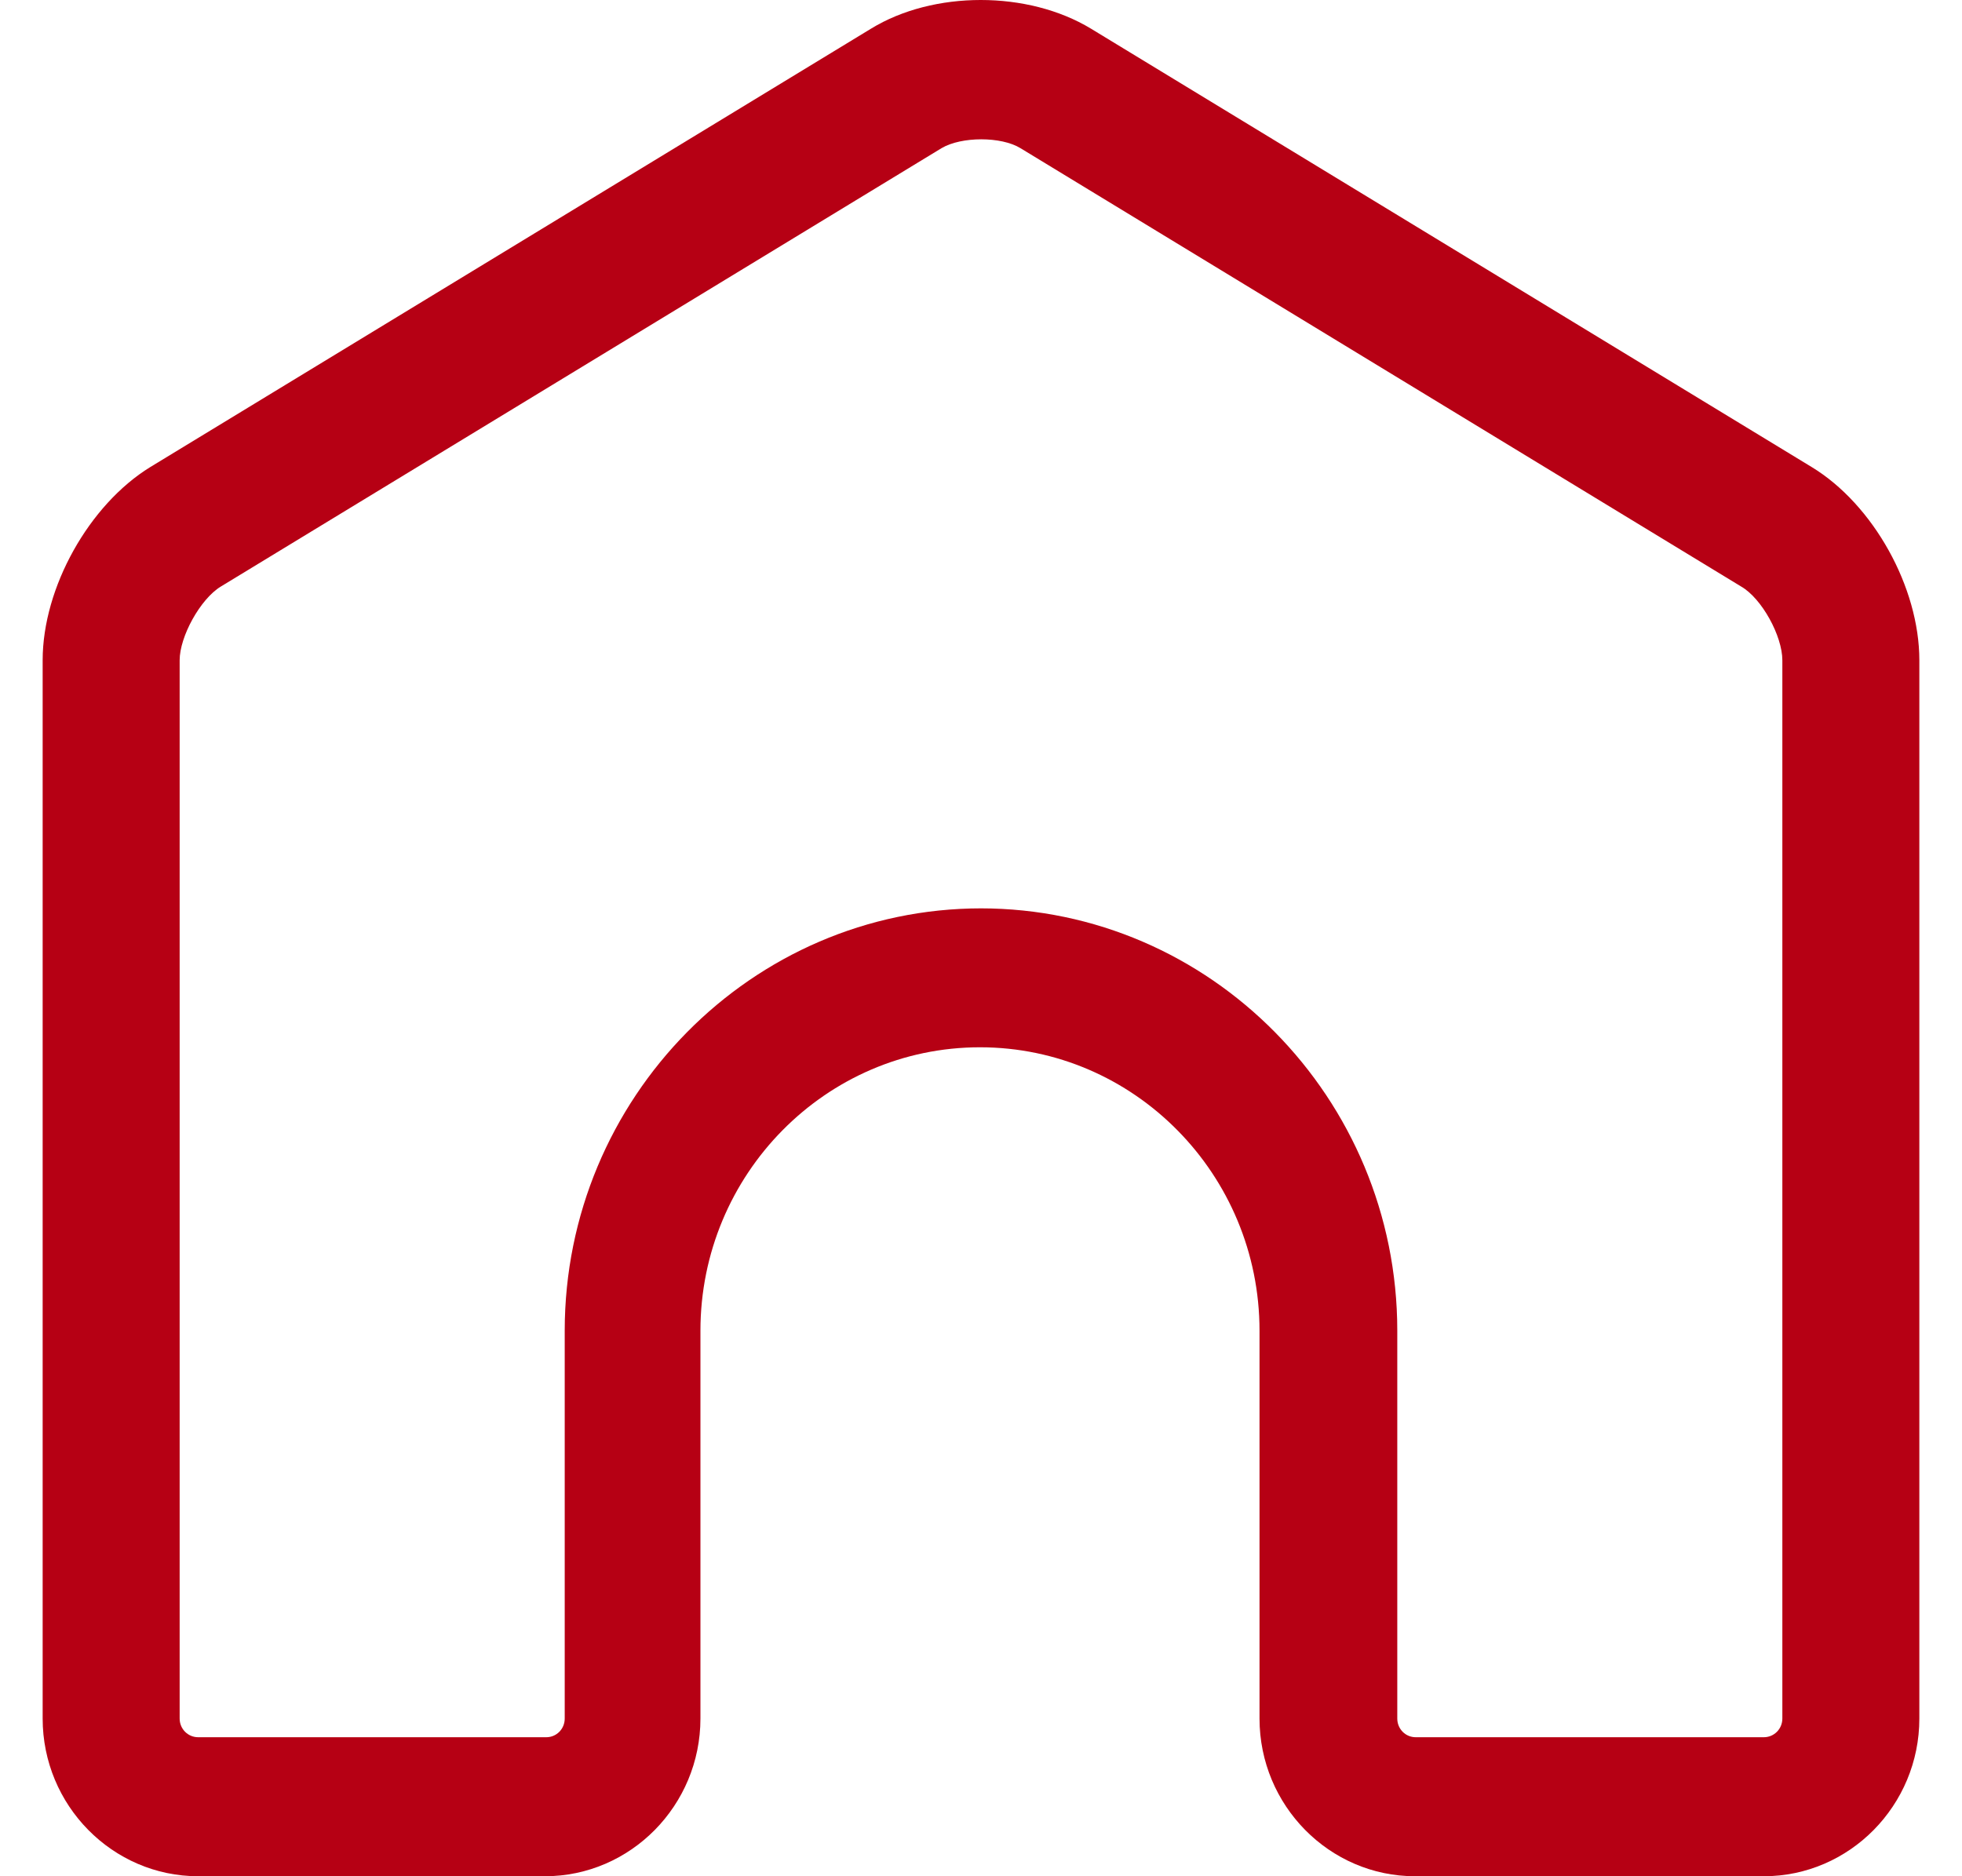 <svg width="23" height="22" viewBox="0 0 23 22" fill="none" xmlns="http://www.w3.org/2000/svg">
<path d="M20.669 22H16.588C15.584 22 14.765 21.169 14.765 20.151V15.604C14.765 13.771 13.295 12.28 11.488 12.28C9.681 12.28 8.211 13.771 8.211 15.604V20.151C8.211 21.169 7.392 22 6.388 22H2.323C1.319 22 0.5 21.169 0.5 20.151V7.742C0.5 6.887 1.046 5.917 1.761 5.477L10.211 0.336C10.942 -0.112 12.05 -0.112 12.789 0.336L21.239 5.477C21.962 5.917 22.5 6.887 22.5 7.742V20.151C22.5 21.169 21.681 22 20.677 22H20.669ZM11.496 10.651C14.187 10.651 16.38 12.875 16.38 15.604V20.151C16.38 20.273 16.476 20.37 16.596 20.37H20.677C20.797 20.37 20.894 20.273 20.894 20.151V7.742C20.894 7.457 20.653 7.017 20.412 6.878L11.962 1.737C11.737 1.599 11.271 1.599 11.038 1.737L2.588 6.878C2.347 7.025 2.106 7.465 2.106 7.742V20.151C2.106 20.273 2.203 20.37 2.323 20.37H6.404C6.524 20.37 6.62 20.273 6.62 20.151V15.604C6.62 12.875 8.813 10.651 11.504 10.651H11.496Z" fill="#B60014"/>
</svg>
